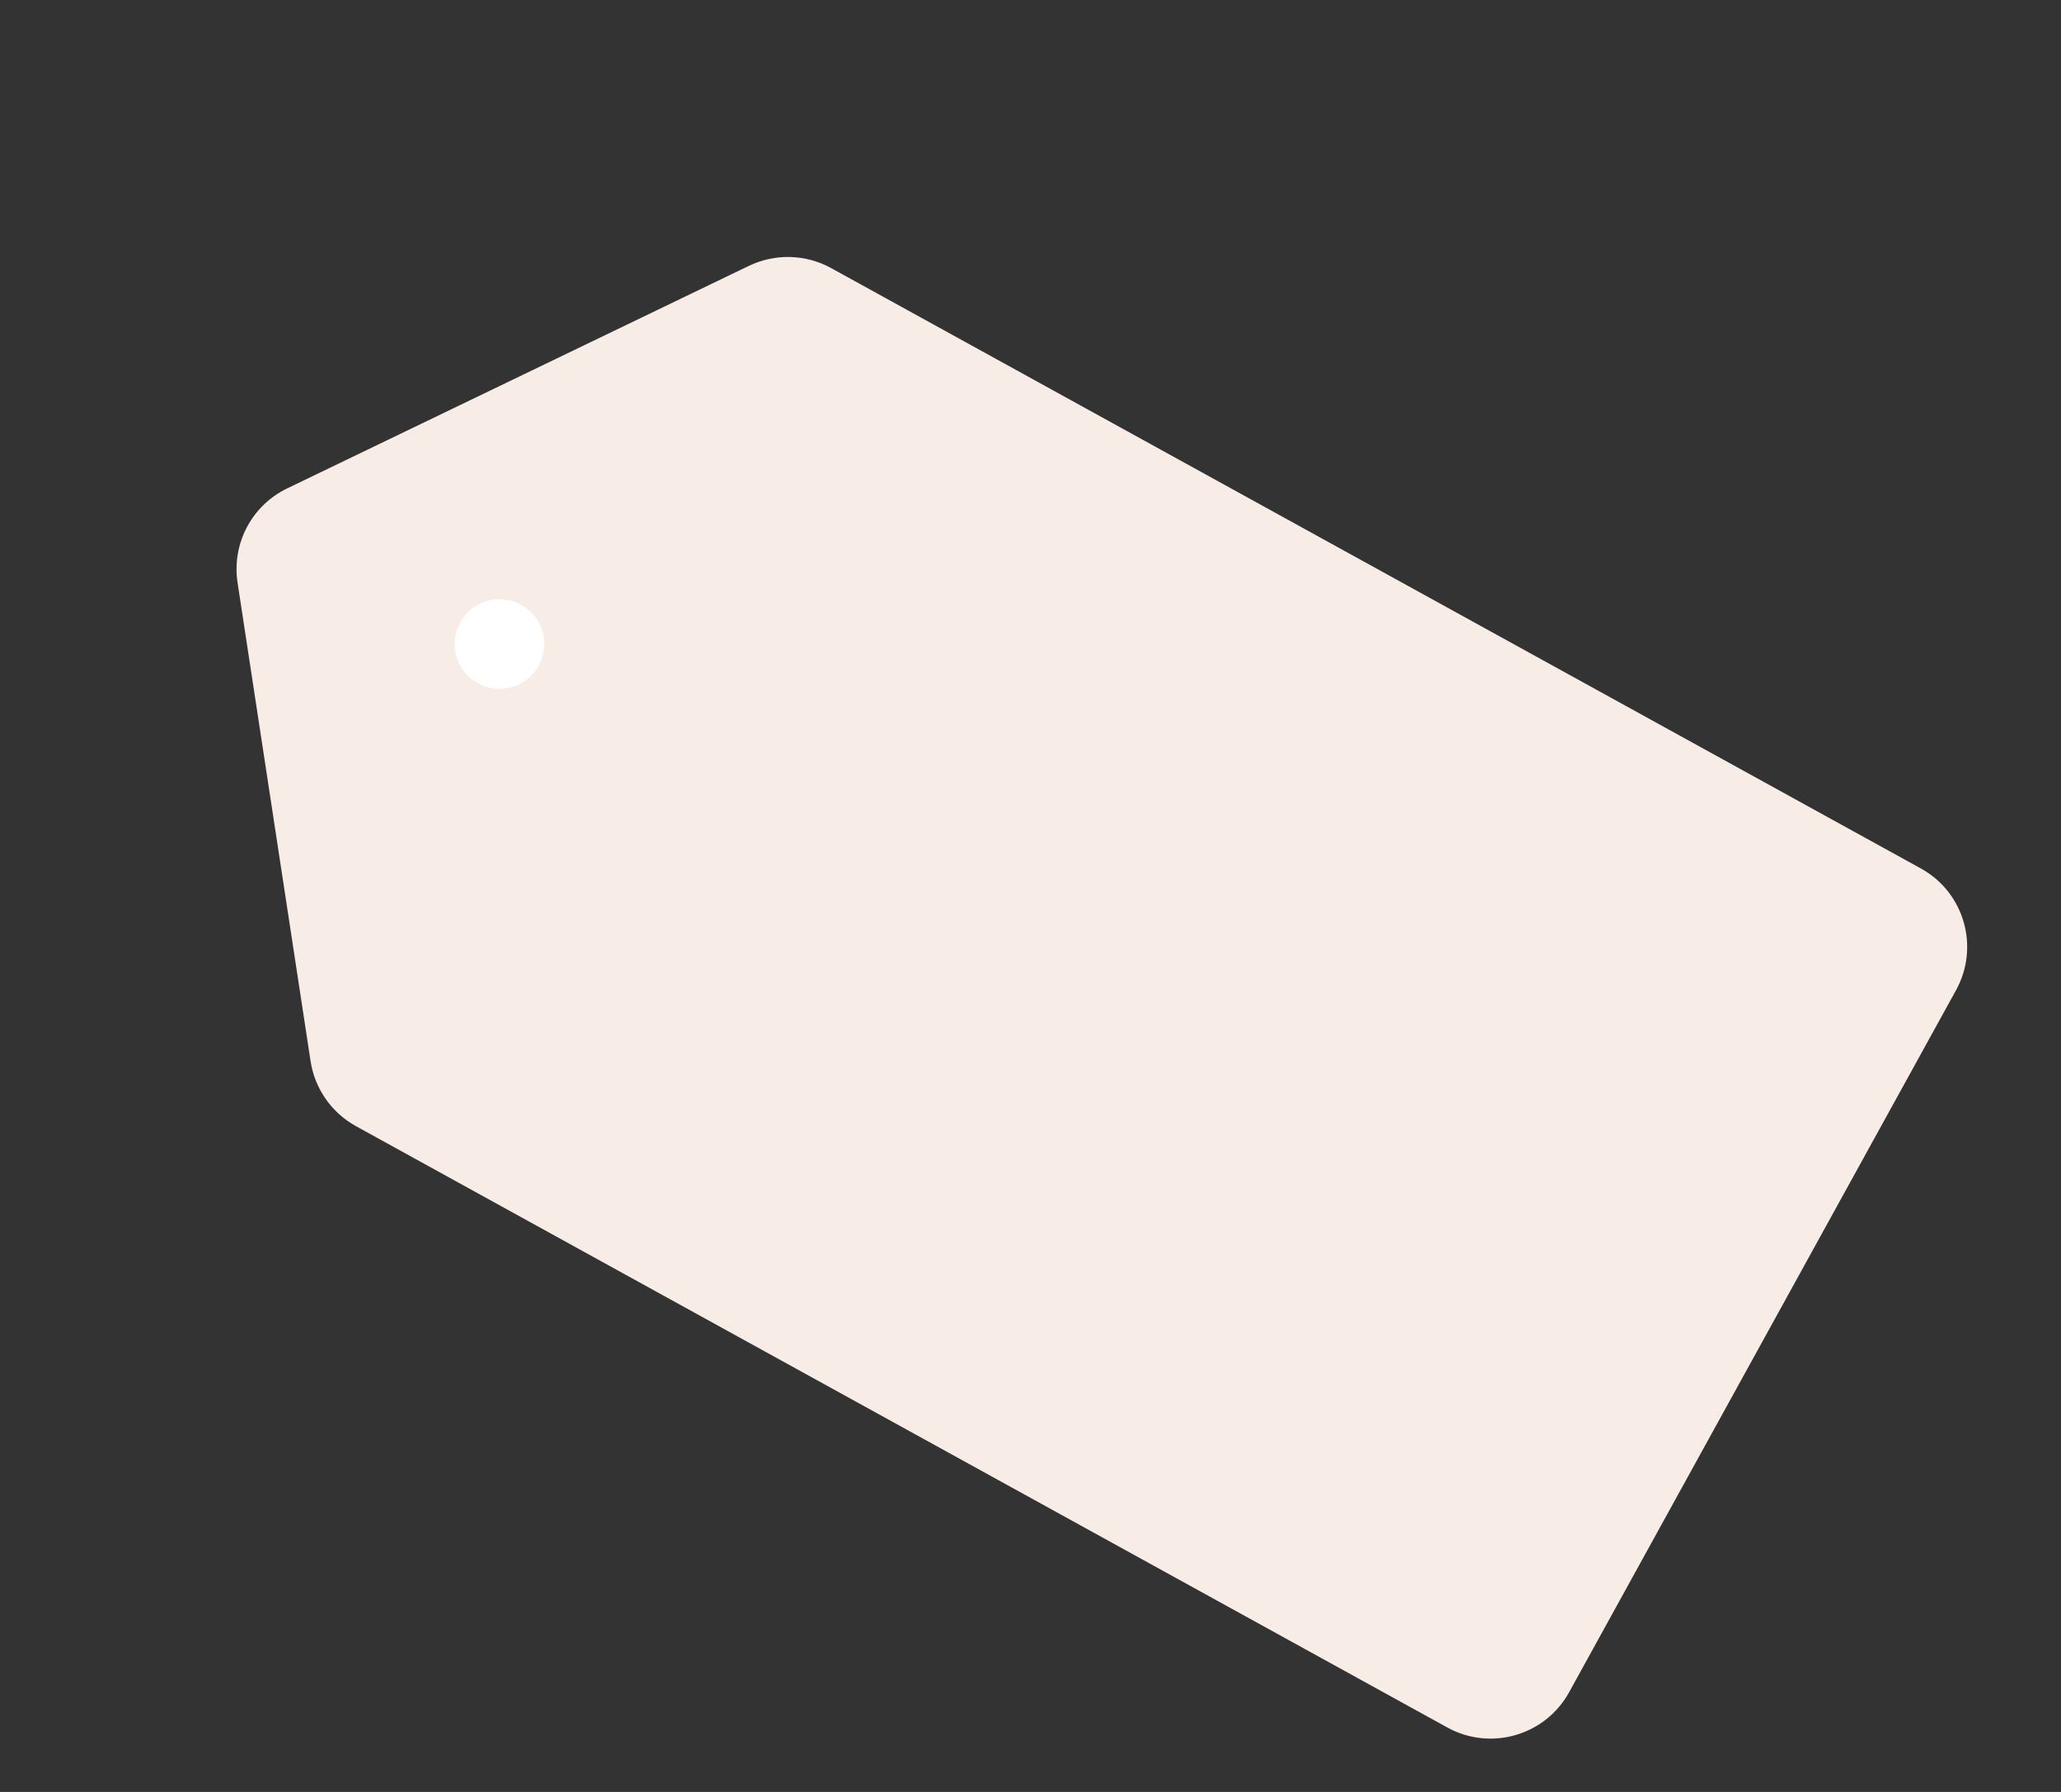 <svg width="23" height="20" viewBox="0 0 23 20" fill="none" xmlns="http://www.w3.org/2000/svg">
<rect x="0" y="0" width="23" height="20" fill="#333333" stroke="none"/>
<path d="M3.972 12.569C3.7 12.419 3.513 12.151 3.466 11.844L2.651 6.503C2.585 6.068 2.809 5.642 3.205 5.451L8.358 2.967C8.65 2.827 8.991 2.836 9.275 2.992L21.436 9.693C21.919 9.959 22.095 10.567 21.829 11.051L17.511 18.887C17.244 19.371 16.636 19.547 16.152 19.281L3.972 12.569Z" fill="#F8ECE7"/>
<circle cx="5.574" cy="7.188" r="0.5" transform="rotate(-61.145 5.574 7.188)" fill="white"/>
</svg>
